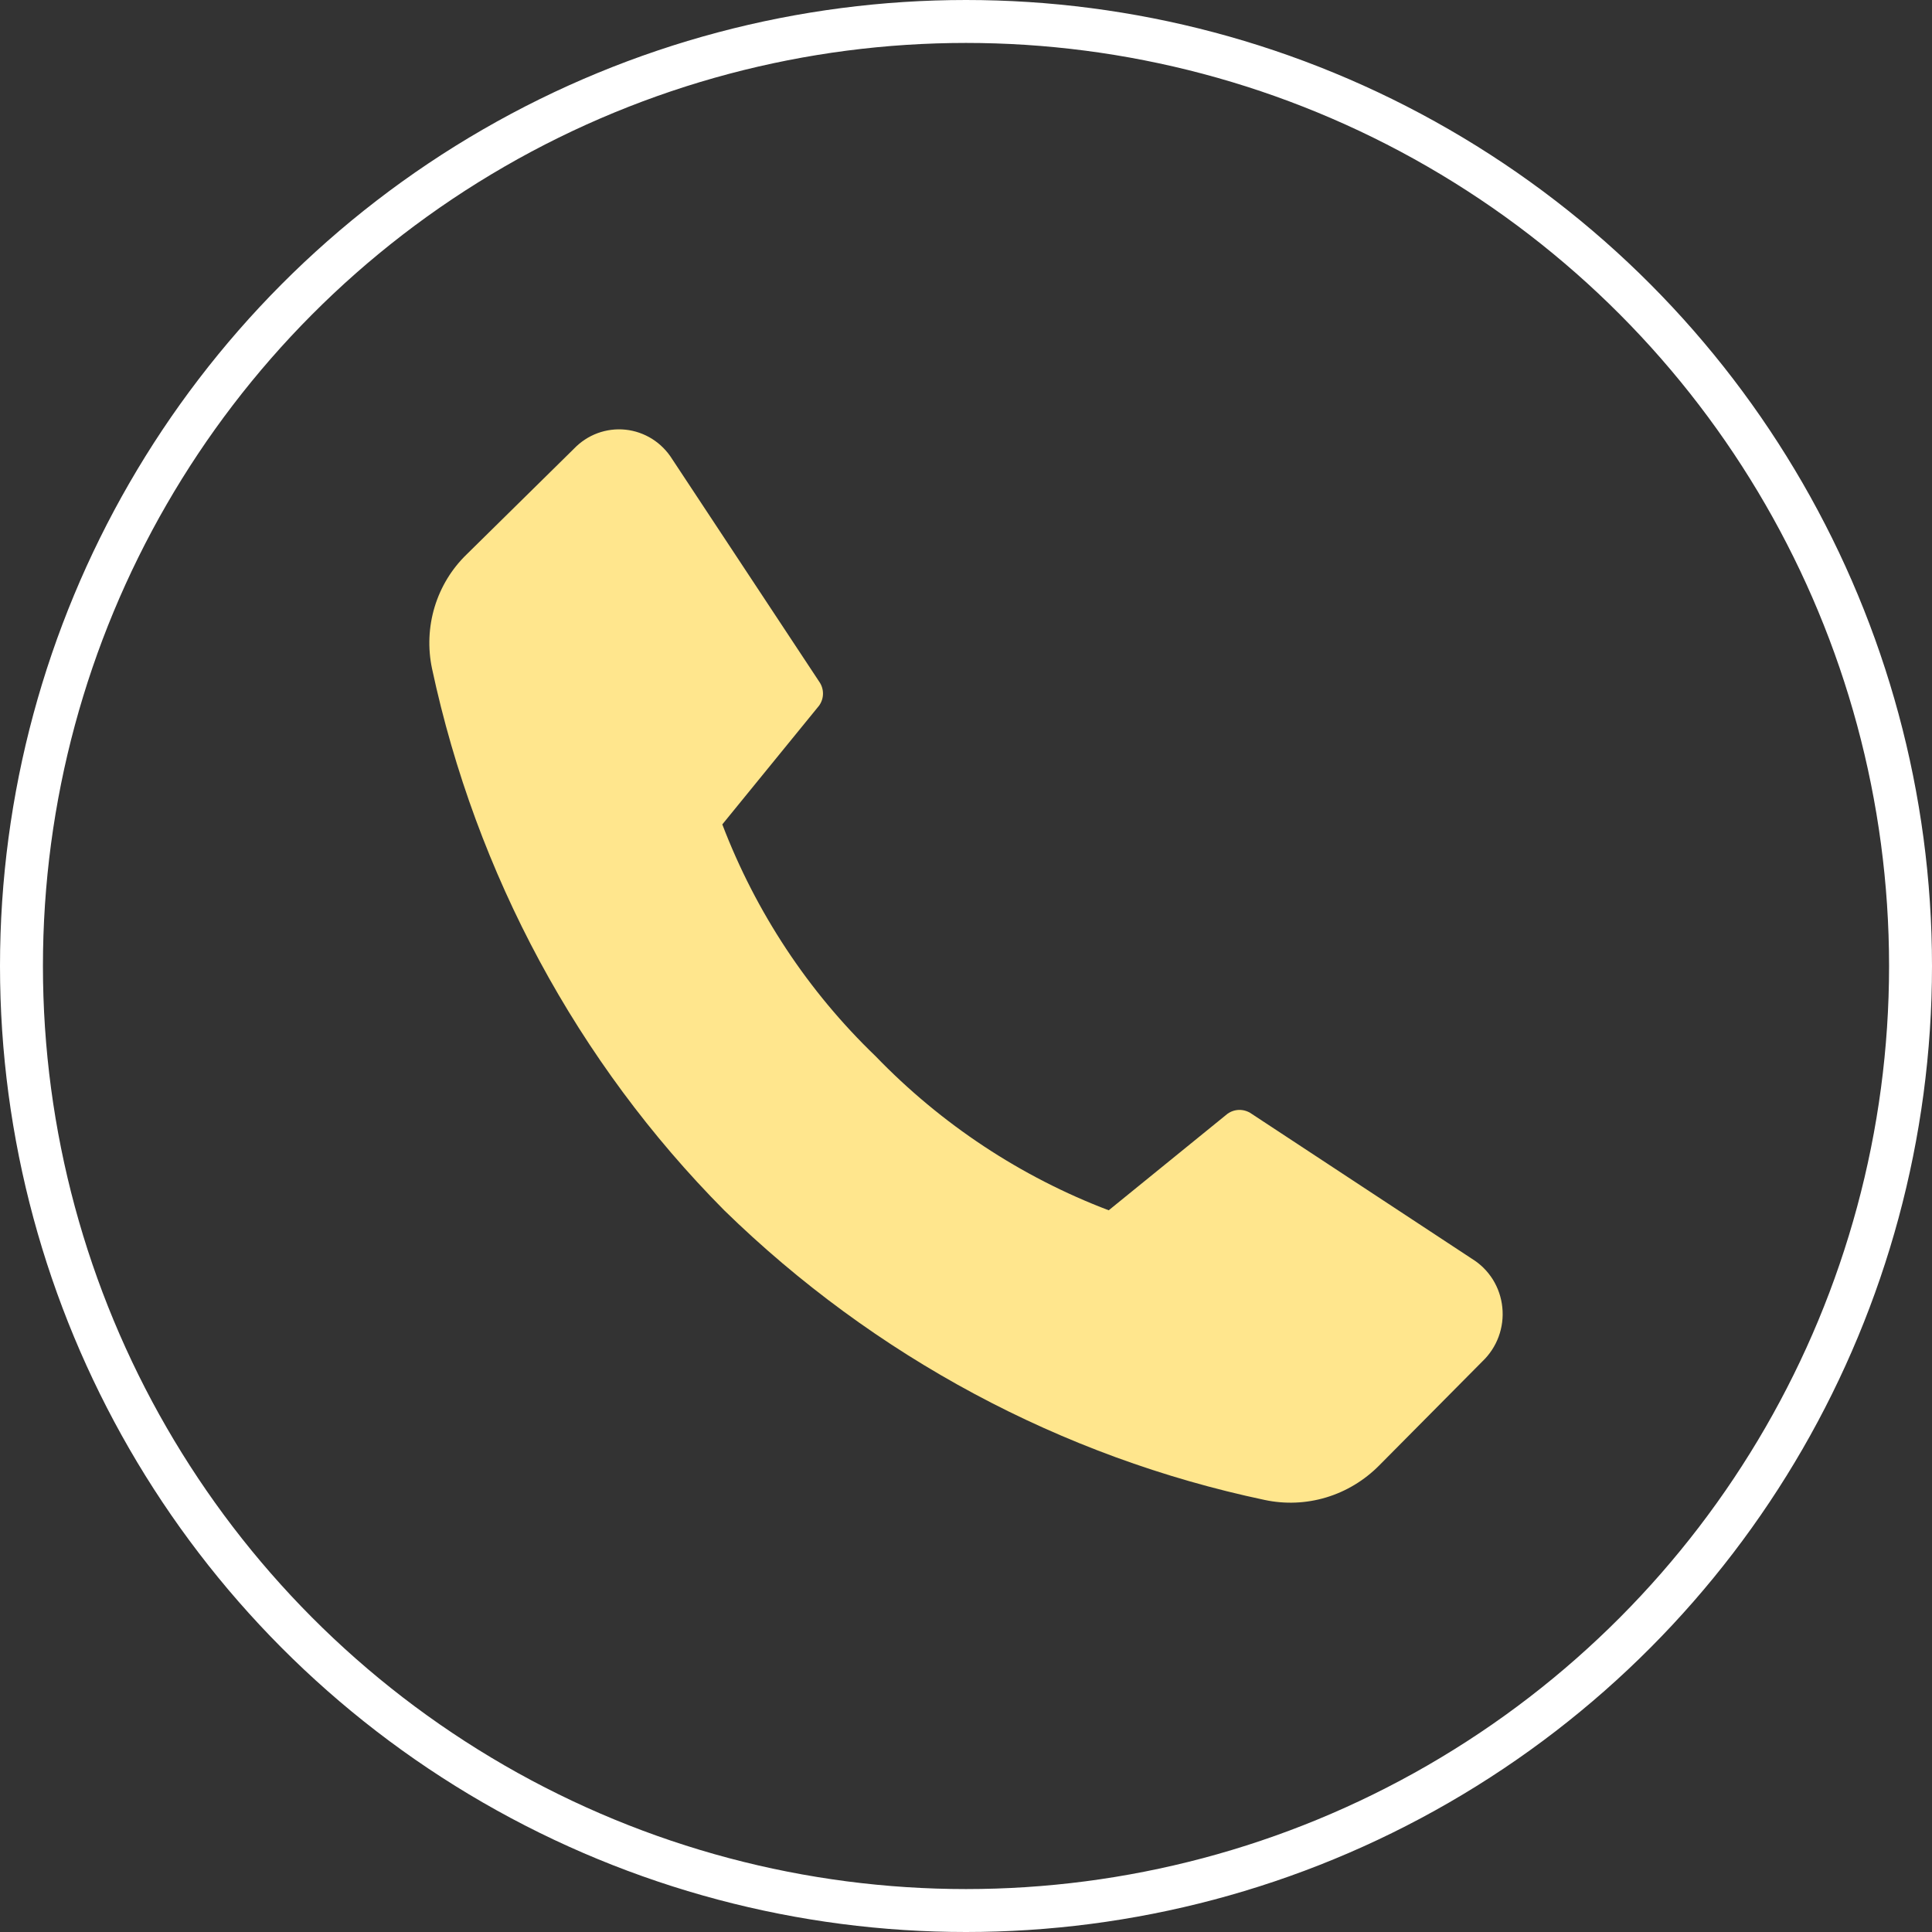<svg xmlns="http://www.w3.org/2000/svg" width="45" height="45" viewBox="0 0 45 45" fill="none"><rect x="0" y="0" width="45" height="45" fill="#333333" stroke="none"/> <path d="M20.392 24.599C21.924 26.187 23.778 27.412 25.824 28.19L28.592 25.941C28.674 25.883 28.771 25.852 28.871 25.852C28.97 25.852 29.067 25.883 29.15 25.941L34.288 29.322C34.483 29.442 34.648 29.606 34.771 29.802C34.893 29.998 34.969 30.221 34.992 30.452C35.016 30.683 34.986 30.917 34.906 31.134C34.826 31.352 34.697 31.547 34.531 31.706L32.123 34.134C31.778 34.482 31.354 34.738 30.889 34.878C30.424 35.018 29.932 35.038 29.458 34.937C24.725 33.938 20.362 31.6 16.868 28.19C13.452 24.745 11.088 20.363 10.063 15.574C9.962 15.097 9.983 14.601 10.124 14.135C10.266 13.668 10.523 13.247 10.87 12.912L13.366 10.454C13.521 10.292 13.709 10.167 13.917 10.09C14.126 10.013 14.348 9.985 14.569 10.008C14.789 10.031 15.001 10.105 15.19 10.223C15.378 10.342 15.538 10.503 15.657 10.694L19.078 15.873C19.137 15.955 19.169 16.053 19.169 16.155C19.169 16.256 19.137 16.354 19.078 16.436L16.824 19.202C17.606 21.249 18.825 23.093 20.392 24.599V24.599Z" fill="#FFE68D"/> <circle cx="22.5" cy="22.5" r="22" stroke="white"/> </svg>